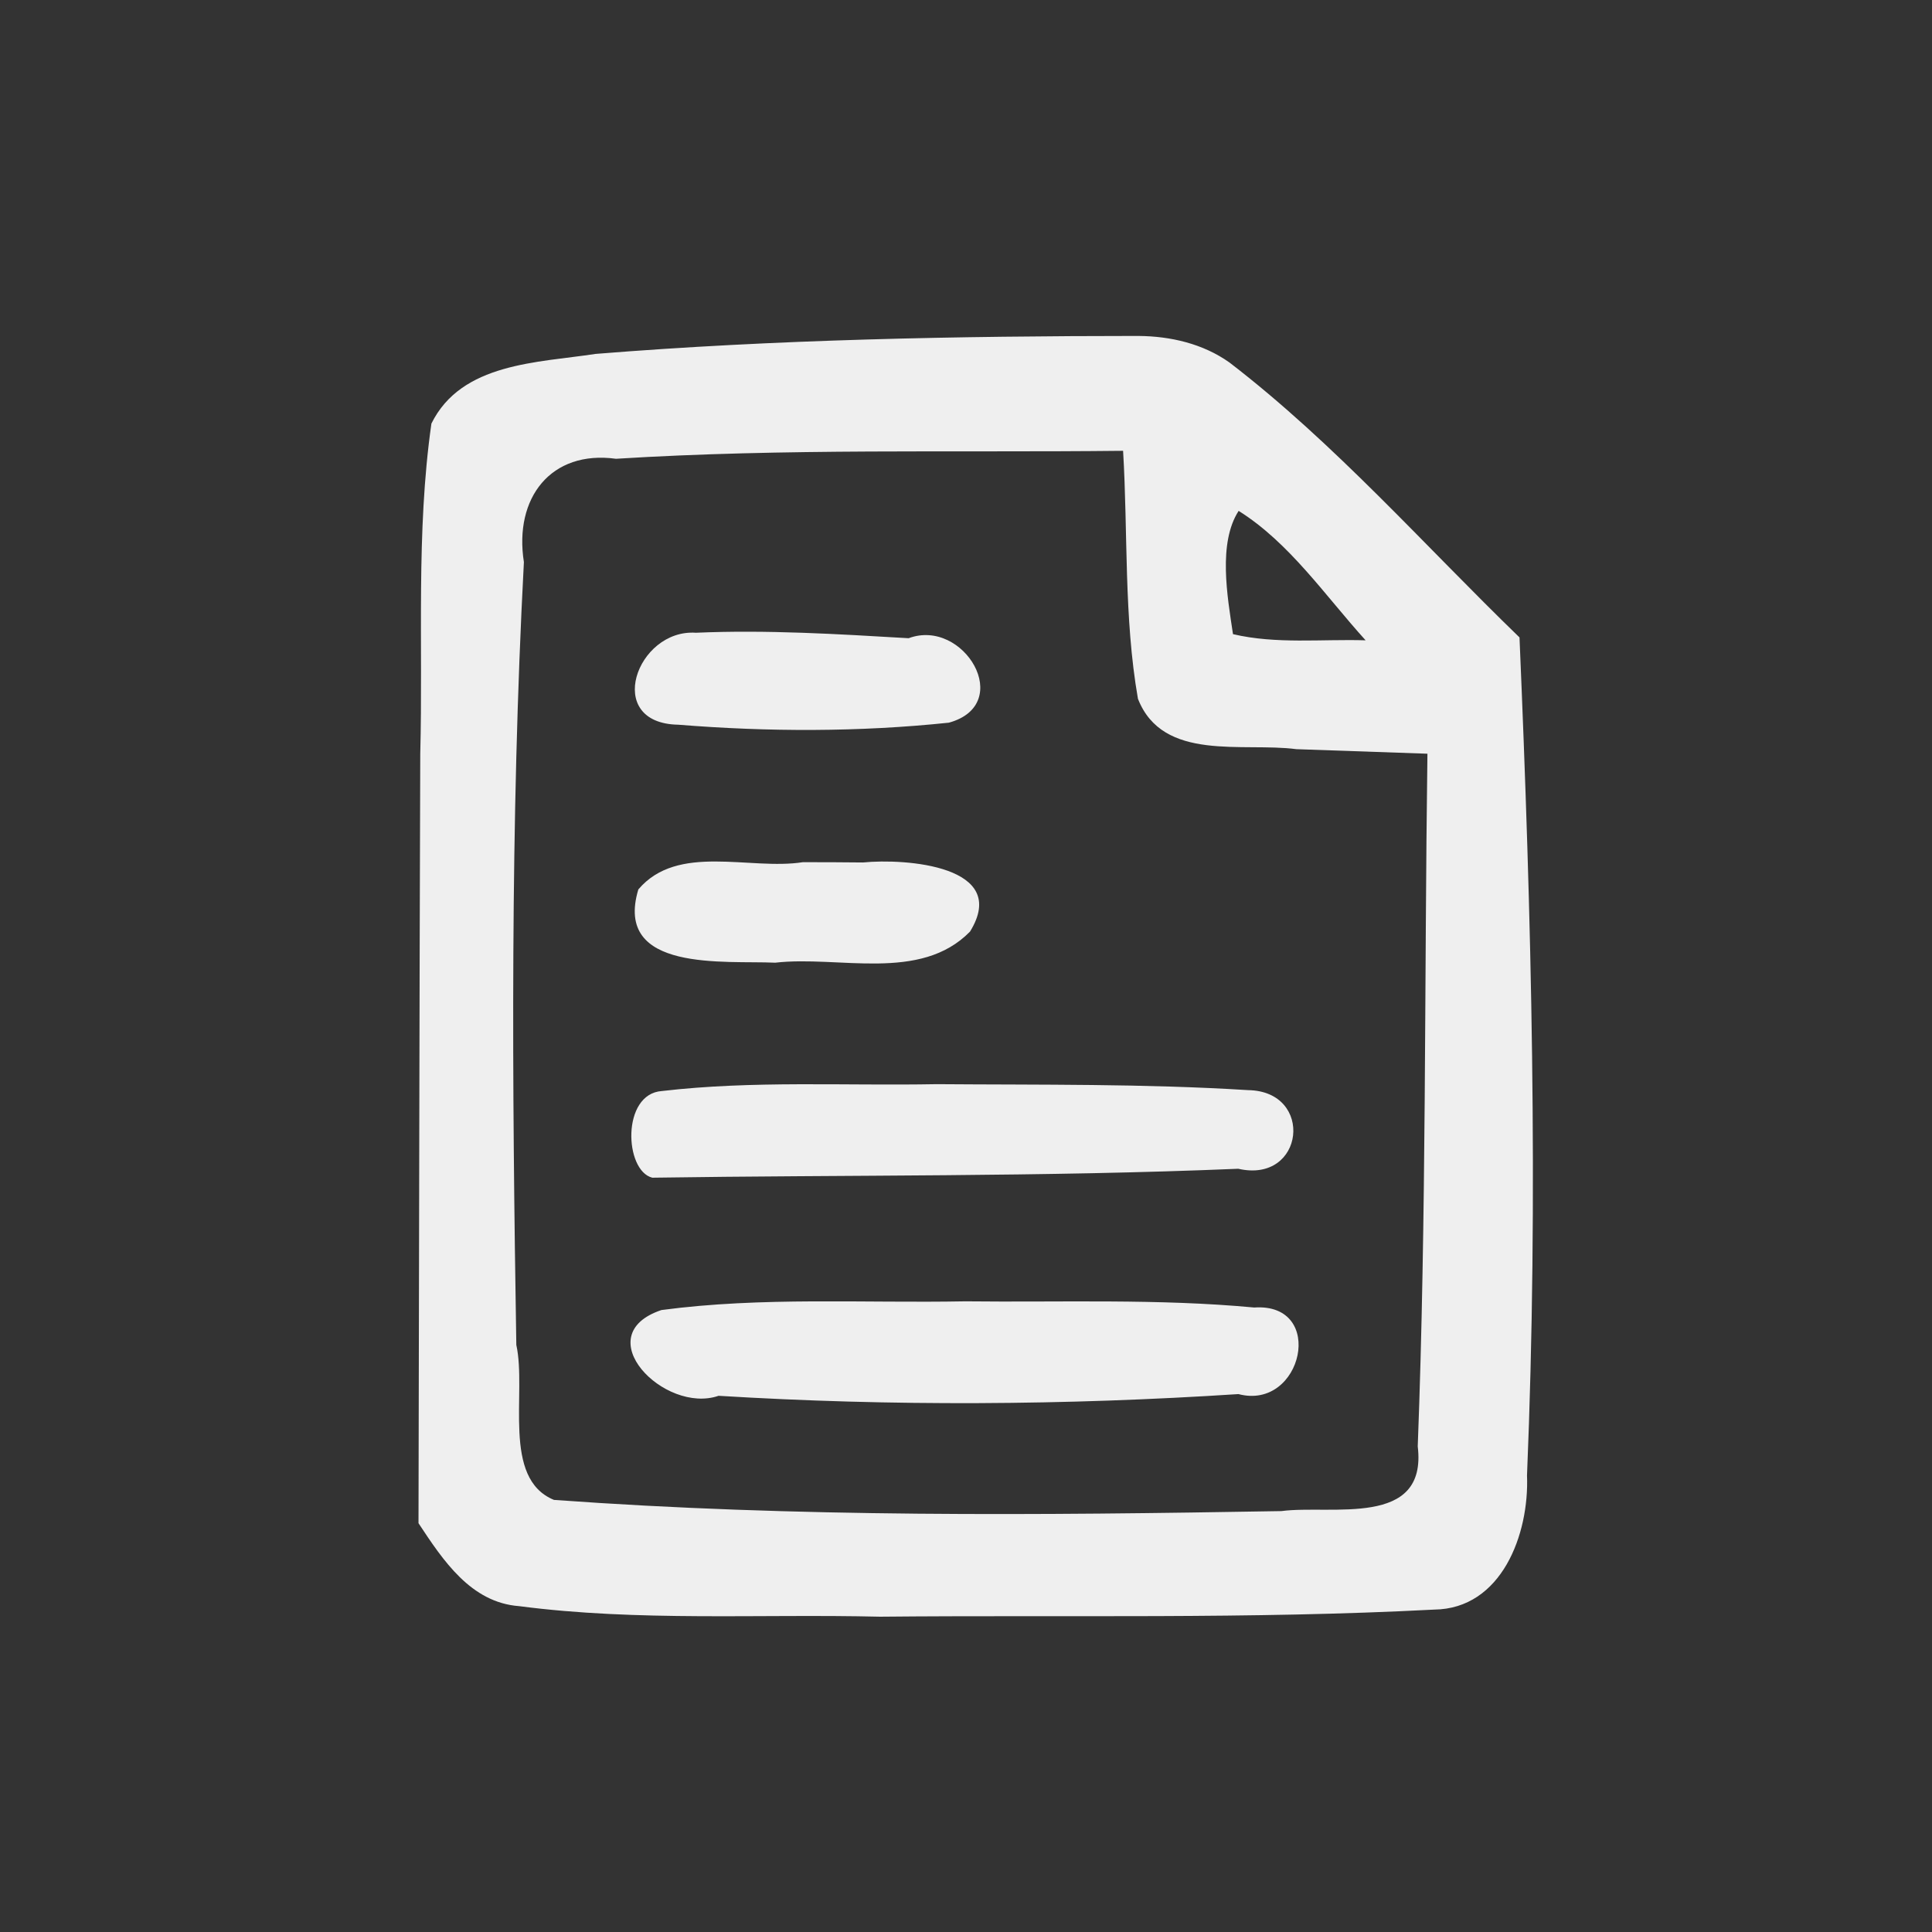 <?xml version="1.0" encoding="UTF-8" standalone="no"?> <!-- Created with Inkscape (http://www.inkscape.org/) --> <svg xmlns:inkscape="http://www.inkscape.org/namespaces/inkscape" xmlns:sodipodi="http://sodipodi.sourceforge.net/DTD/sodipodi-0.dtd" xmlns="http://www.w3.org/2000/svg" xmlns:svg="http://www.w3.org/2000/svg" width="400" height="399.999" viewBox="0 0 400 399.999" version="1.1" id="svg1" xml:space="preserve" sodipodi:docname="vector icons - rejilla de exportacion.svg" inkscape:version="1.4.2 (ebf0e940d0, 2025-05-08)" inkscape:export-filename="vector icons 5 col.png" inkscape:export-xdpi="28.171907" inkscape:export-ydpi="28.171907" inkscape:export-batch-path="bulk-svg no-border" inkscape:export-batch-name="icon-"><rect x="0" y="0" width="400" height="399.999" fill="#333333" stroke="none"/><defs id="defs1"></defs><g inkscape:label="icons" inkscape:groupmode="layer" id="layer1" transform="translate(-3362.429,-3659.124)"><g id="g1361" transform="matrix(1.755,0,0,1.755,2667.133,-5223.166)" style="stroke:none;stroke-width:3.989;stroke-linejoin:round;stroke-dasharray:none;stroke-opacity:1;paint-order:fill markers stroke"><rect style="fill:none;stroke:none;stroke-width:3.989;stroke-linecap:round;stroke-linejoin:round;stroke-dasharray:none;stroke-opacity:1;paint-order:fill markers stroke" id="rect1050" width="227.942" height="227.942" x="327.469" y="4760.434" transform="translate(68.75,301.202)"></rect><path id="path111" style="fill:#efefef;stroke:none;stroke-width:0;stroke-linecap:round;stroke-linejoin:round;stroke-dasharray:none;stroke-opacity:0.85;paint-order:fill markers stroke" d="m 530.505,5100.765 c -21.357,0.012 -42.756,0.403 -64.055,2.119 -6.819,1.045 -15.831,1.028 -19.376,8.219 -1.833,12.874 -0.98,26.003 -1.316,38.99 -0.104,30.245 -0.138,60.49 -0.207,90.736 2.896,4.383 6.171,9.356 11.864,9.783 14.107,1.84 28.406,0.903 42.596,1.245 21.785,-0.213 43.603,0.303 65.365,-0.838 7.94,-0.092 11.225,-8.874 10.947,-15.829 1.373,-32.943 0.521,-65.932 -0.886,-98.86 -11.29,-10.927 -21.755,-22.859 -34.212,-32.429 -3.13,-2.224 -6.951,-3.103 -10.719,-3.134 z m -1.833,13.55 c 0.585,9.747 0.073,19.63 1.753,29.255 2.935,7.49 12.394,5.112 18.68,5.944 5.157,0.179 10.314,0.358 15.471,0.537 -0.373,27.238 -0.104,54.495 -1.143,81.716 1.162,9.676 -10.23,6.854 -16.086,7.632 -28.599,0.494 -57.271,0.762 -85.816,-1.321 -6.197,-2.539 -3.191,-12.636 -4.44,-18.285 -0.497,-30.777 -0.732,-61.605 0.894,-92.351 -1.191,-7.568 3.191,-13.235 10.862,-12.186 19.91,-1.248 39.886,-0.721 59.824,-0.941 z m 13.633,7.089 c 6.019,3.775 10.2,10 14.979,15.269 -5.21,-0.159 -10.538,0.471 -15.646,-0.727 -0.671,-4.463 -1.784,-10.744 0.666,-14.542 z m -64.03,14.376 c -6.992,-0.476 -10.969,10.696 -2.073,10.849 10.592,0.852 21.348,0.872 31.921,-0.24 7.842,-2.161 1.767,-12.391 -4.751,-9.964 -8.345,-0.489 -16.74,-1.009 -25.096,-0.645 z m 12.614,27.068 c -6.269,0.979 -14.756,-2.267 -19.404,3.214 -2.951,9.834 10.308,8.363 16.144,8.642 7.516,-0.865 17.105,2.336 22.987,-3.671 4.792,-7.777 -7.656,-8.648 -12.631,-8.152 -2.365,-0.029 -4.73,-0.033 -7.096,-0.034 z m 15.748,26.187 c -10.783,0.201 -21.637,-0.445 -32.369,0.809 -4.788,0.321 -4.44,9.399 -1.136,10.224 23.041,-0.347 46.1,-0.084 69.126,-1.054 7.833,1.797 9.025,-9.159 1.163,-9.276 -12.24,-0.765 -24.523,-0.61 -36.783,-0.704 z m 3.386,25.619 c -11.931,0.225 -23.954,-0.554 -35.812,1.027 -8.836,2.964 0.351,12.319 6.739,10.117 20.409,1.249 40.929,1.123 61.329,-0.202 7.567,1.991 10.405,-10.801 1.864,-10.213 -11.331,-1.062 -22.755,-0.6 -34.12,-0.73 z"></path></g></g></svg> 